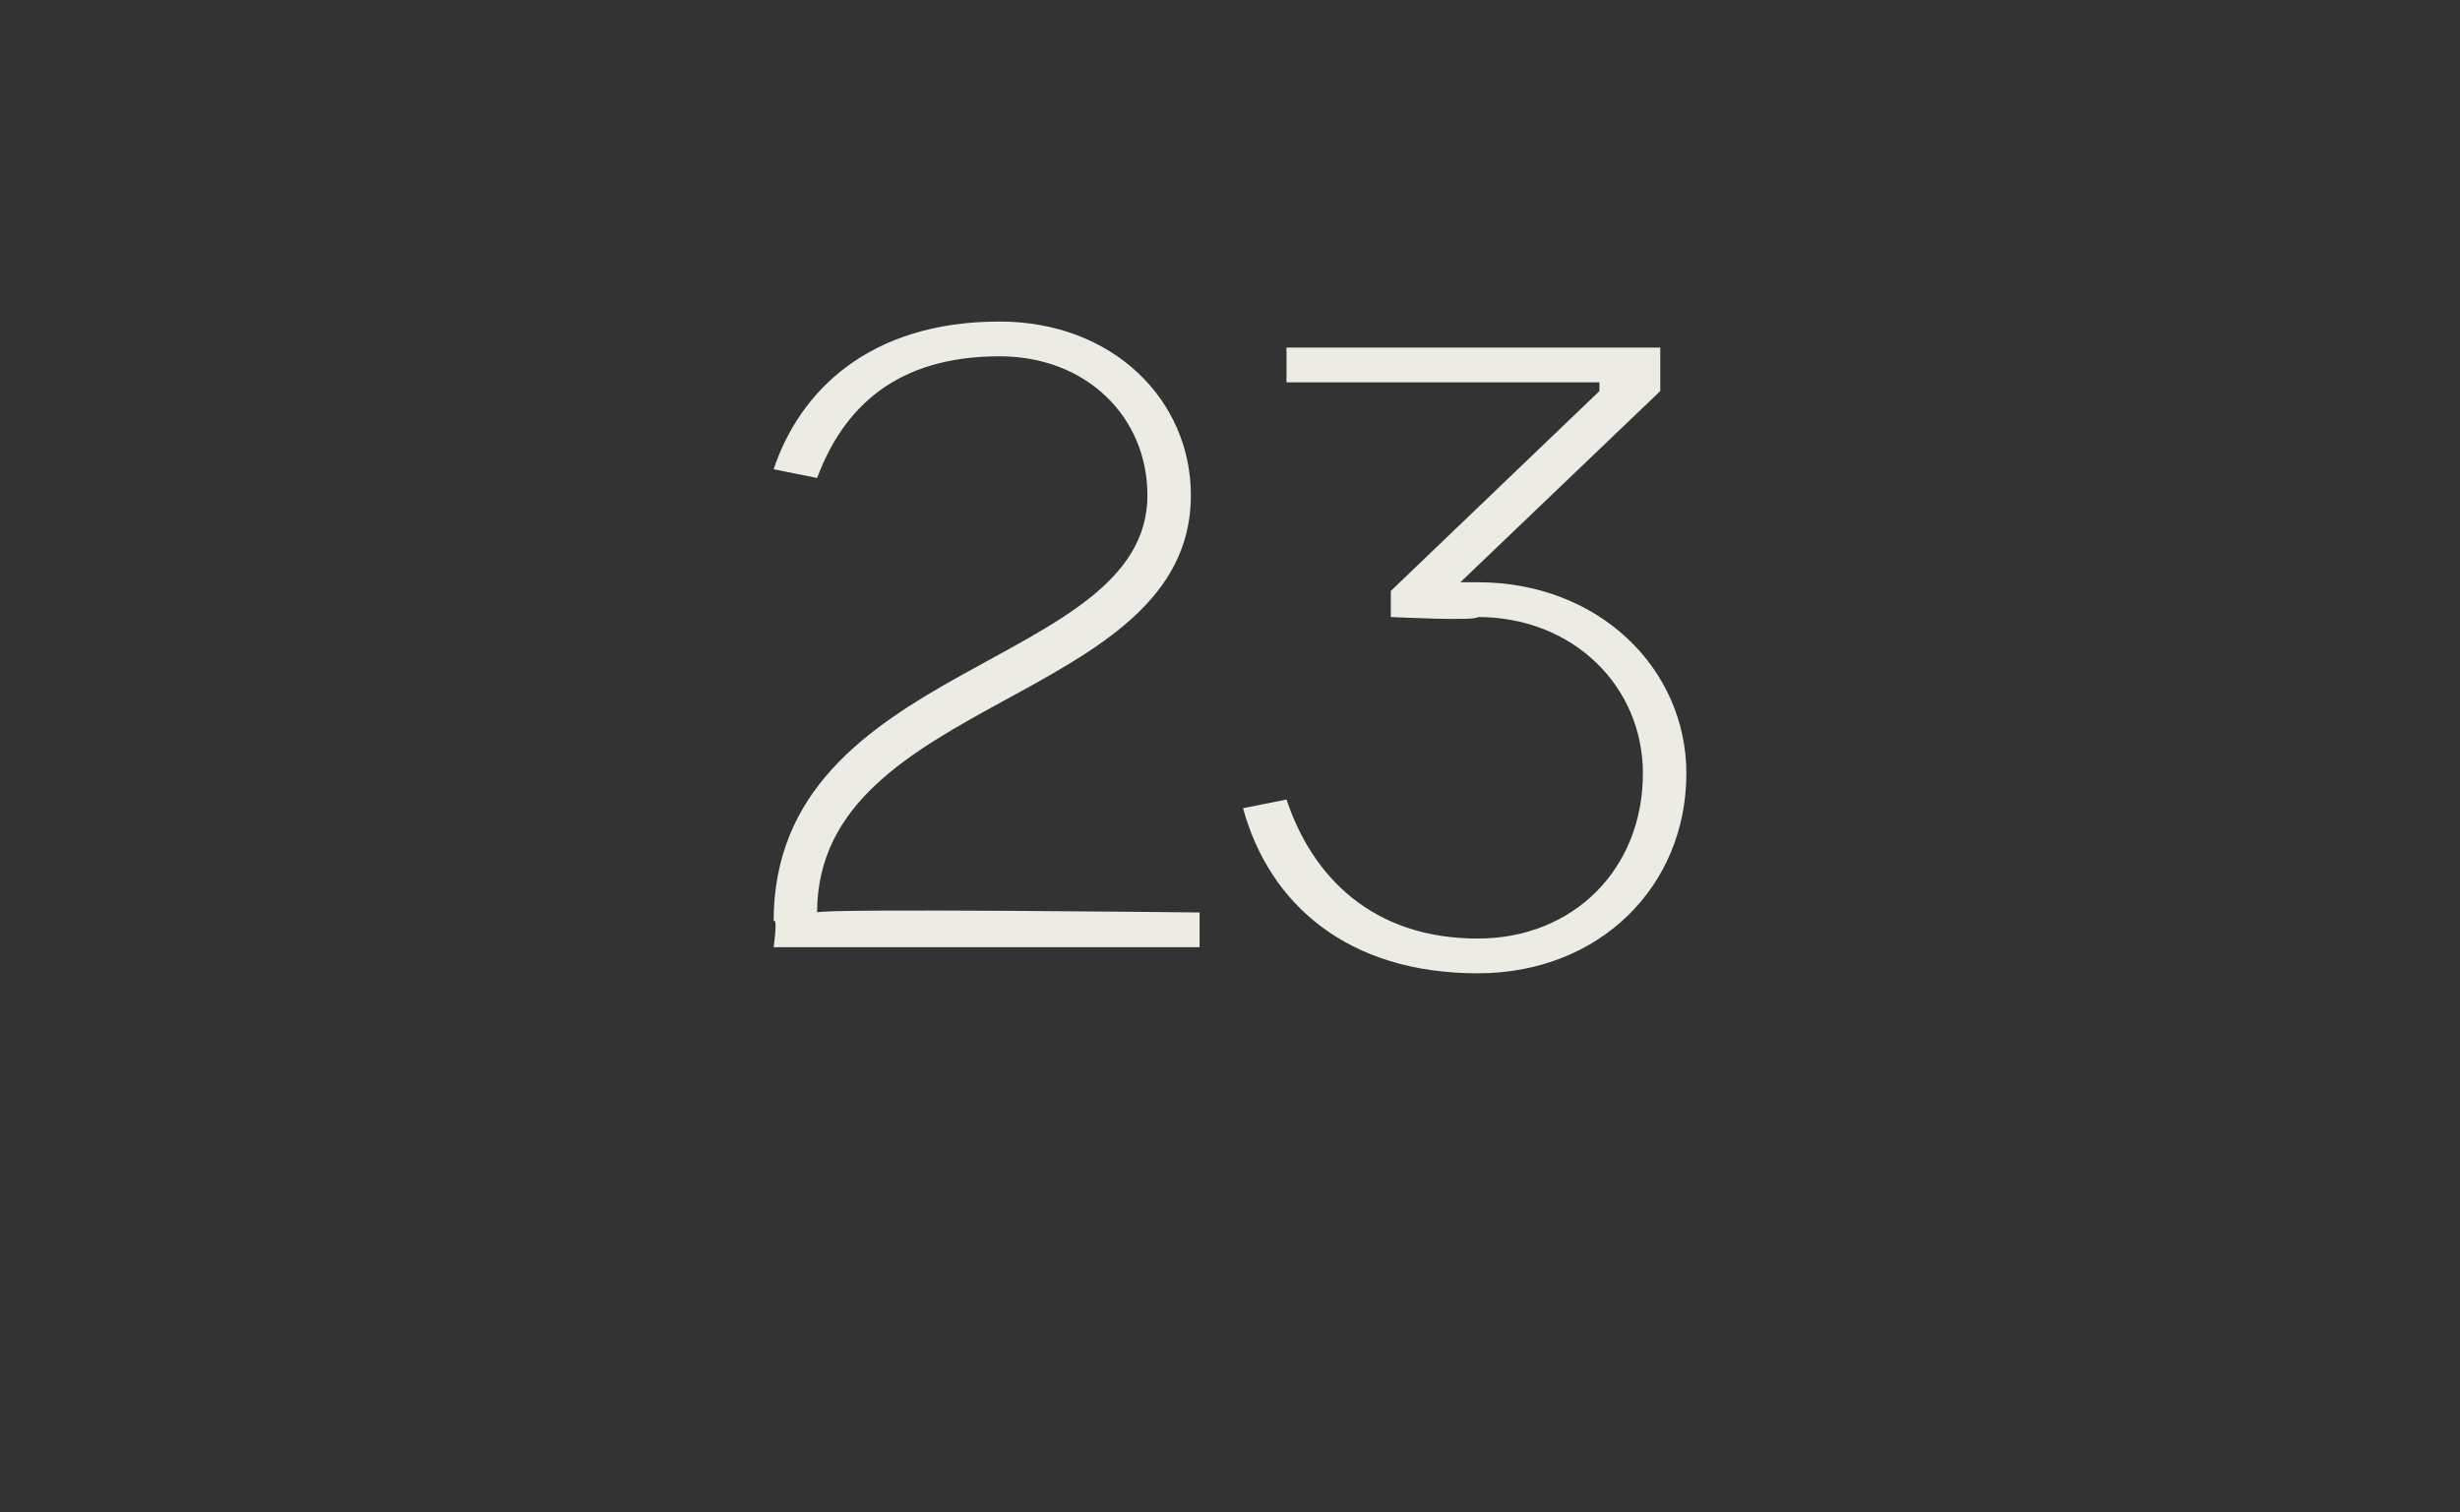 <?xml version="1.0" standalone="no"?><!DOCTYPE svg PUBLIC "-//W3C//DTD SVG 1.1//EN" "http://www.w3.org/Graphics/SVG/1.1/DTD/svg11.dtd"><svg xmlns="http://www.w3.org/2000/svg" version="1.1" width="28.3px" height="17.4px" viewBox="0 -4 28.3 17.4" style="top:-4px"><rect x="0" y="-4" width="28.3" height="17.4" fill="#333333" stroke="none"/><desc>23</desc><defs/><g id="Polygon43768"><path d="m11.5.1c-1.2 0-1.8.6-2.1 1.4l-.5-.1C9.2.5 10-.3 11.5-.3c1.3 0 2.2.9 2.2 2c0 2.4-4.3 2.3-4.3 4.8c.05-.05 4.4 0 4.4 0v.4H8.9s.05-.35 0-.3c0-3 4.3-2.9 4.3-4.9c0-.9-.7-1.6-1.7-1.6zm3.3 5.1c.3.9 1 1.6 2.2 1.6c1.1 0 1.9-.8 1.9-1.9c0-1-.8-1.8-1.9-1.8c0 .05-1 0-1 0v-.3L18.4.5v-.1h-3.6v-.4h4.3v.5l-2.3 2.2h.2c1.4 0 2.4 1 2.4 2.2c0 1.3-1 2.3-2.4 2.3c-1.5 0-2.4-.8-2.7-1.9l.5-.1z" stroke="none" fill="#ecebe4"/></g></svg>
